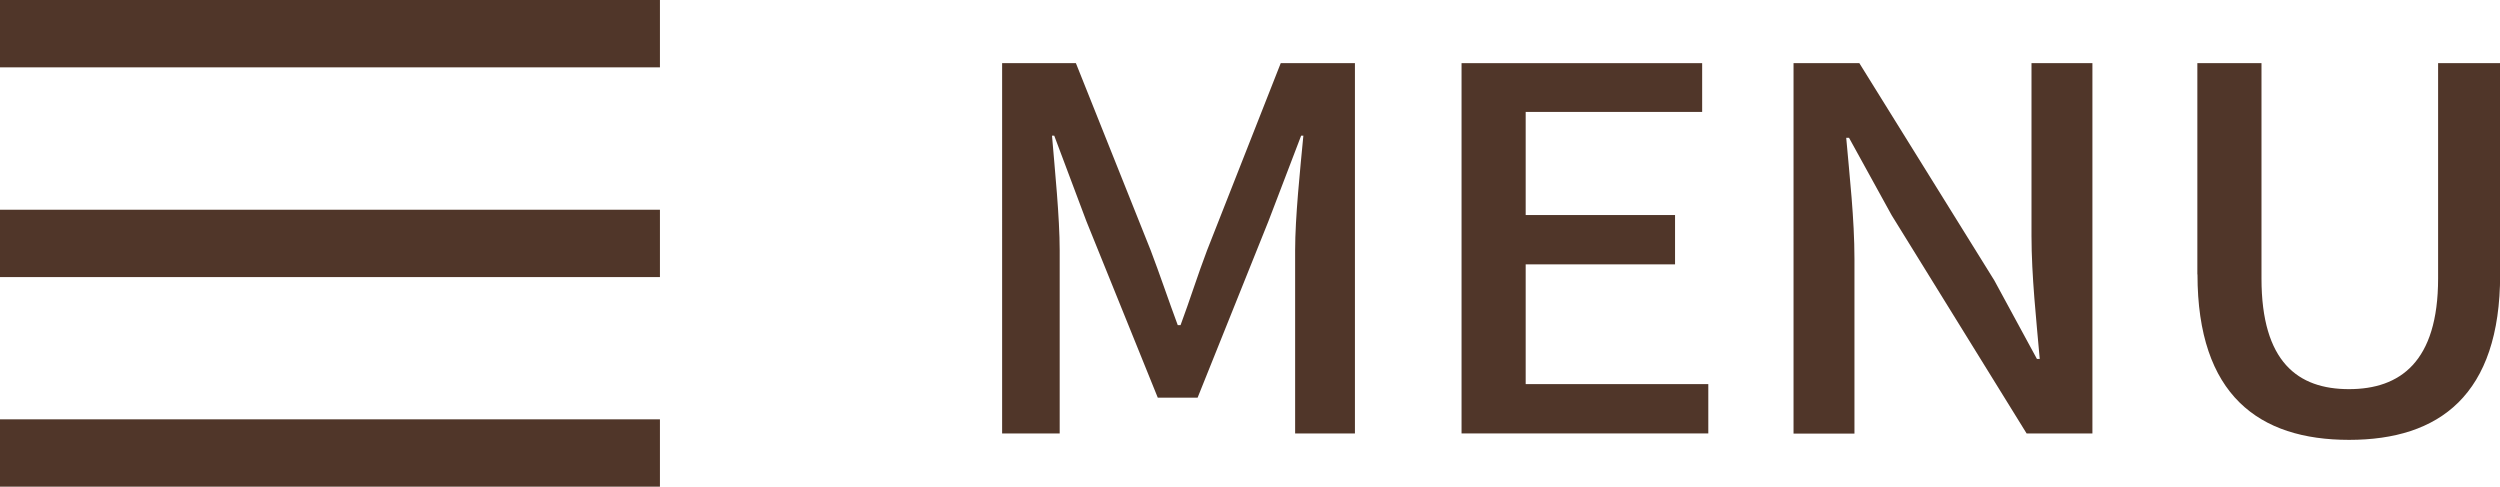 <?xml version="1.0" encoding="UTF-8"?><svg id="a" xmlns="http://www.w3.org/2000/svg" viewBox="0 0 178.92 34.84"><defs><style>.b{fill:#503629;}</style></defs><g><rect class="b" width="47.23" height="4.82"/><rect class="b" y="15.01" width="47.23" height="4.82"/><rect class="b" y="30.01" width="47.23" height="4.82"/></g><g><path class="b" d="M71.73,4.52h5.27l5.35,13.39c.67,1.76,1.27,3.56,1.94,5.36h.2c.67-1.8,1.23-3.6,1.9-5.36l5.27-13.39h5.31V31.02h-4.28v-13.1c0-2.38,.36-5.79,.59-8.21h-.16l-2.34,6.12-5.07,12.63h-2.85l-5.11-12.63-2.3-6.12h-.16c.2,2.41,.55,5.83,.55,8.21v13.1h-4.12V4.52Z"/><path class="b" d="M104.6,4.52h17.22v3.49h-12.63v7.38h10.69v3.53h-10.69v8.57h13.07v3.53h-17.66V4.52Z"/><path class="b" d="M128.36,4.52h4.71l9.66,15.55,3.05,5.62h.2c-.24-2.74-.59-5.94-.59-8.82V4.52h4.36V31.02h-4.71l-9.66-15.62-3.05-5.54h-.2c.24,2.74,.59,5.8,.59,8.68v12.49h-4.36V4.52Z"/><path class="b" d="M157.26,19.64V4.52h4.59v15.41c0,5.98,2.61,7.92,6.26,7.92s6.38-1.94,6.38-7.92V4.52h4.44v15.12c0,8.64-4.36,11.84-10.81,11.84s-10.85-3.2-10.85-11.84Z"/></g></svg>